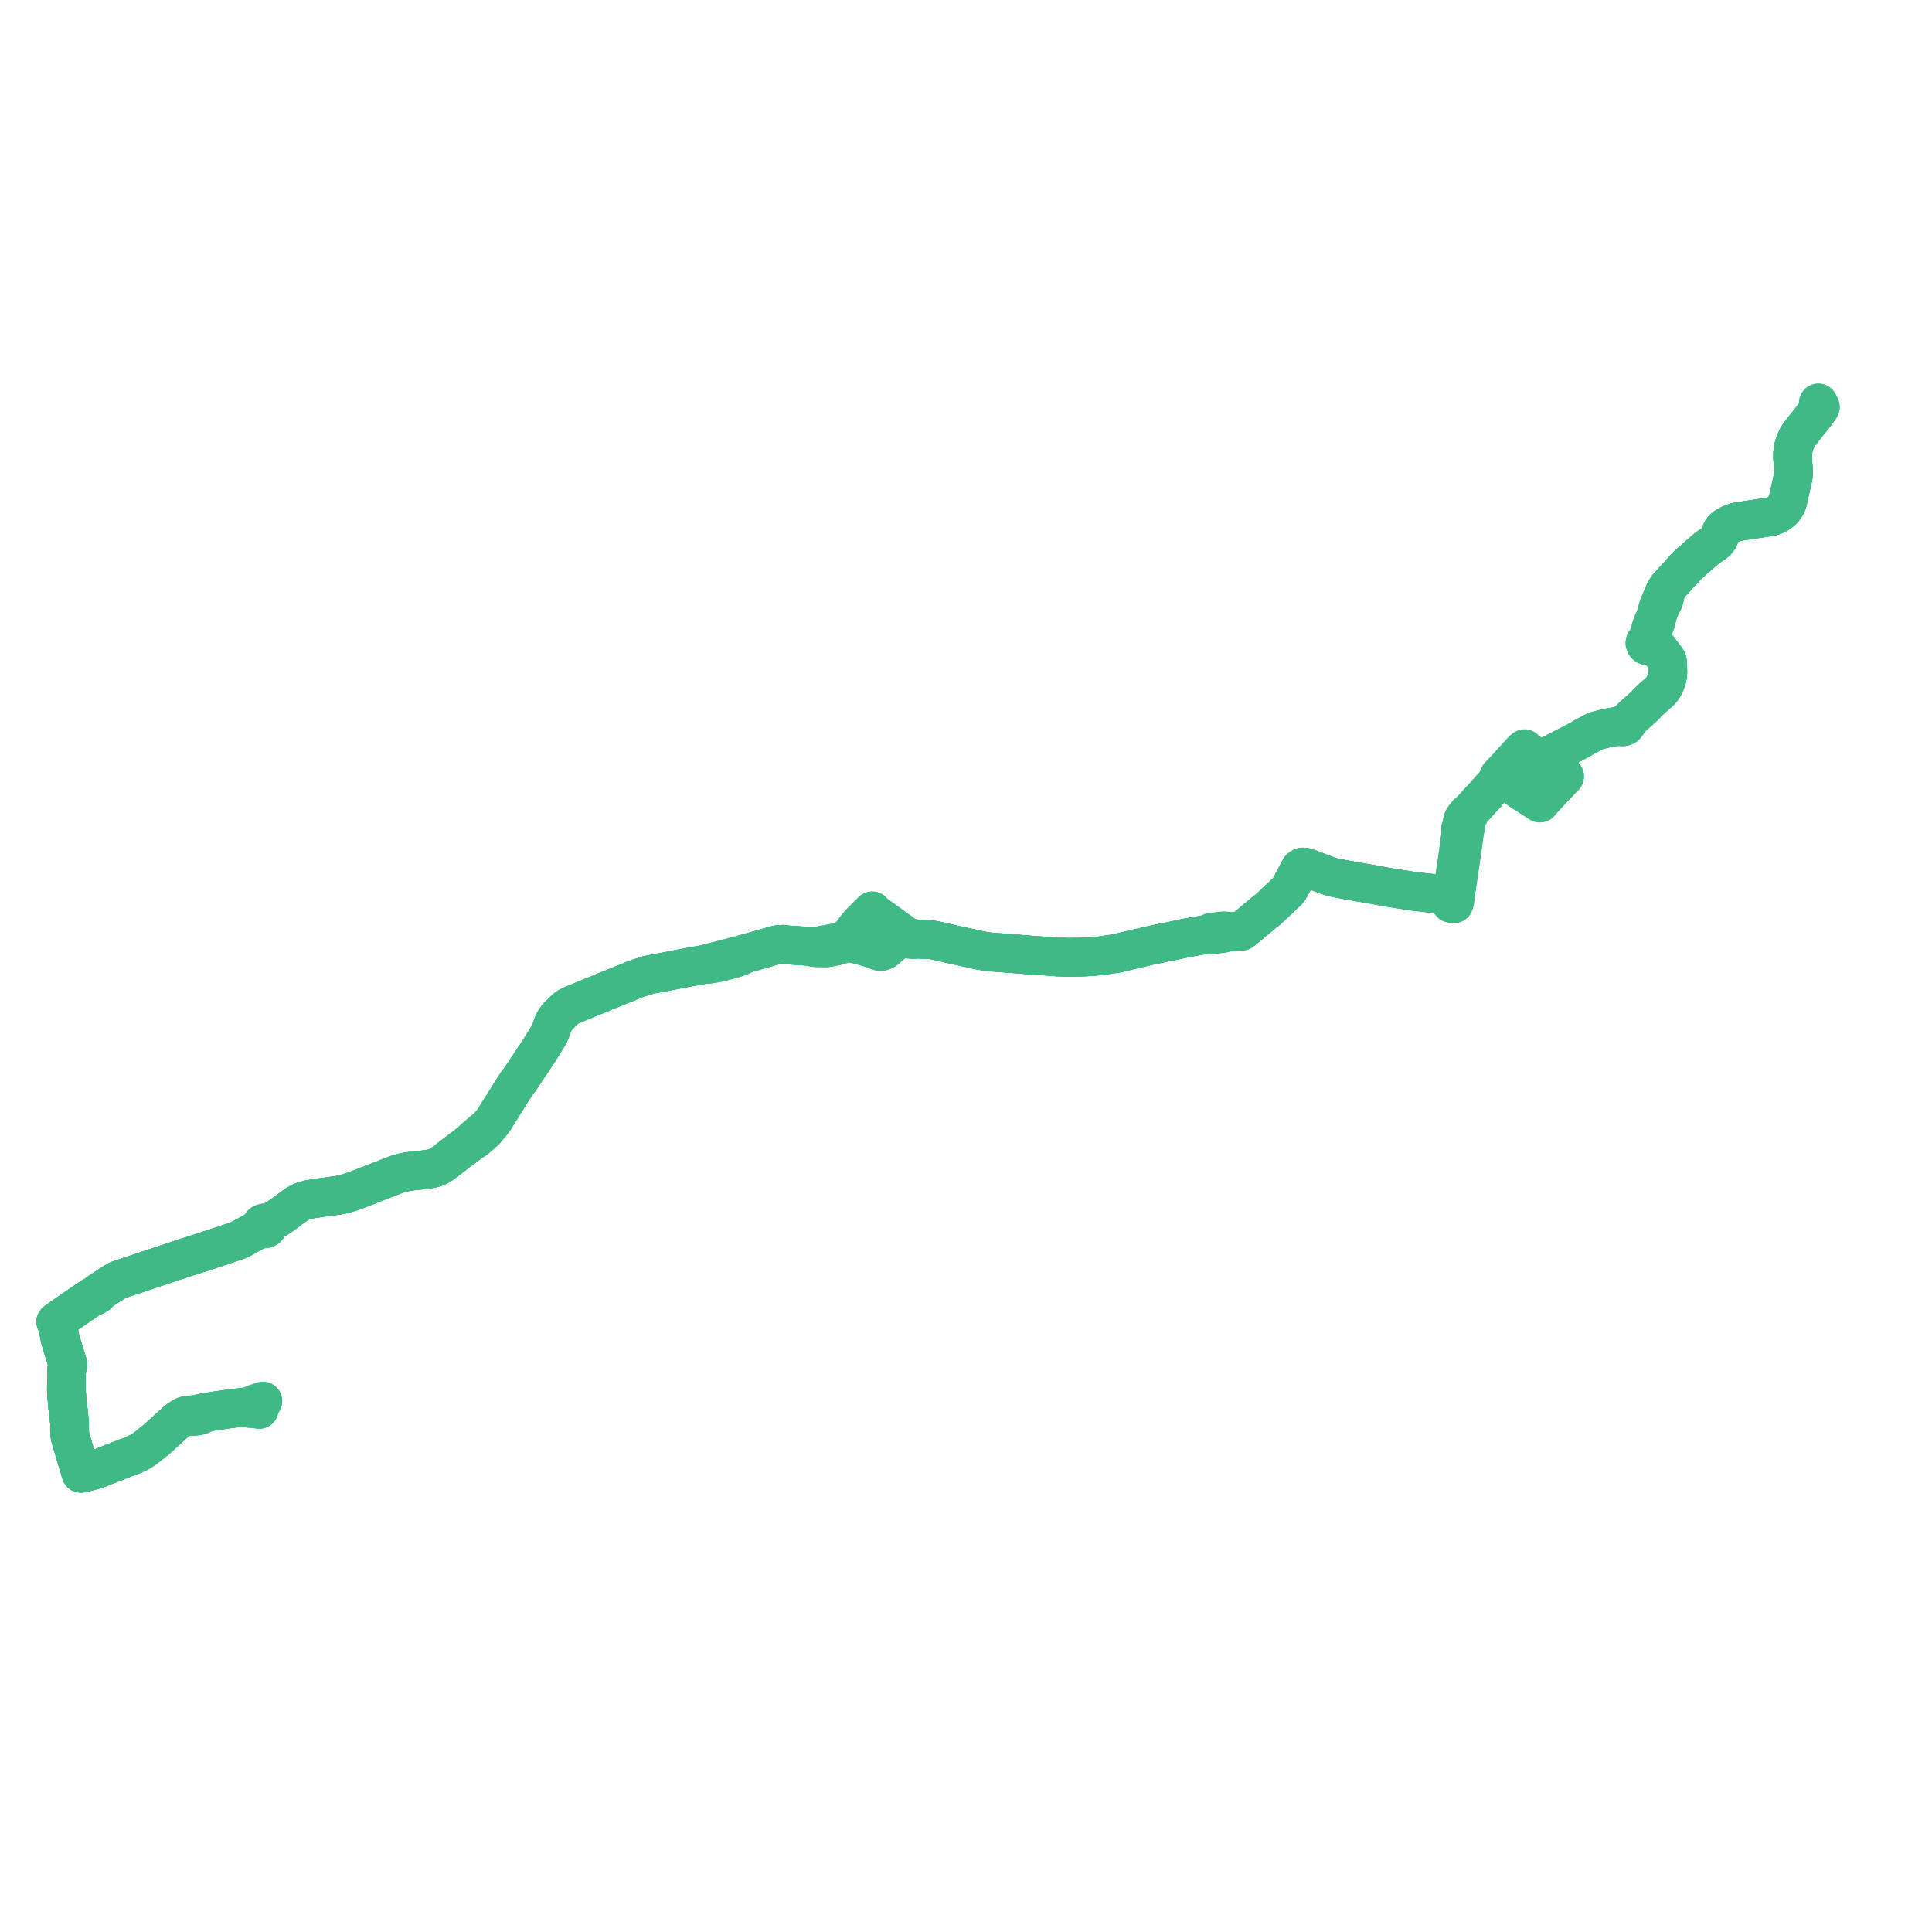     
<svg width="692.192" height="692.192" version="1.1"
     xmlns="http://www.w3.org/2000/svg">

  <title>Plan de ligne</title>
  <desc>Du 2023-08-28 au 2023-11-12</desc>

<path d='M 651.474 144.353 L 651.45 145.264 L 651.636 146.183 L 651.711 146.555 L 651.123 147.368 L 650.875 147.709 L 646.27 153.564 L 644.782 155.455 L 644.351 156.039 L 643.722 157.19 L 643.131 158.518 L 642.801 159.531 L 642.551 160.434 L 642.387 161.333 L 642.281 162.125 L 642.249 162.87 L 642.259 163.851 L 642.273 164.255 L 642.293 164.834 L 642.35 165.749 L 642.4 166.399 L 642.474 167.165 L 642.588 168.356 L 642.602 169.22 L 642.605 169.395 L 642.555 170.176 L 642.431 170.873 L 642.23 171.805 L 641.903 173.318 L 641.192 176.419 L 640.676 178.821 L 640.443 179.729 L 640.298 180.199 L 640.054 180.789 L 639.718 181.406 L 639.415 181.839 L 638.94 182.431 L 638.483 182.911 L 637.924 183.415 L 637.195 183.926 L 636.343 184.411 L 635.665 184.703 L 634.879 184.974 L 634.152 185.128 L 632.047 185.477 L 631.588 185.55 L 631.17 185.616 L 628.606 186.002 L 627.272 186.202 L 625.032 186.538 L 624.325 186.645 L 623.851 186.714 L 622.858 186.878 L 622.176 187.024 L 621.494 187.21 L 620.963 187.397 L 620.274 187.674 L 619.512 188.06 L 619.448 188.093 L 618.778 188.463 L 618.116 188.88 L 617.497 189.366 L 617.234 189.681 L 617.001 189.995 L 616.768 190.387 L 616.552 190.866 L 616.254 191.752 L 616.016 192.443 L 615.775 192.897 L 615.377 193.476 L 615.024 193.879 L 614.695 194.199 L 613.85 194.831 L 612.828 195.519 L 612.34 195.861 L 611.934 196.166 L 610.884 196.998 L 609.923 197.801 L 604.832 202.314 L 604.388 202.707 L 598.168 209.573 L 597.362 210.468 L 597.182 210.765 L 596.463 211.846 L 594.246 217.084 L 593.968 218.085 L 593.763 218.712 L 593.146 220.874 L 592.753 221.879 L 592.196 223.07 L 591.76 224.285 L 591.506 224.971 L 591.27 225.934 L 590.954 227.131 L 590.755 227.885 L 590.128 229.169 L 590.001 229.428 L 589.659 229.658 L 589.43 229.967 L 589.335 230.419 L 589.566 230.996 L 590.135 231.379 L 590.825 231.445 L 591.947 231.803 L 592.675 232.108 L 594.546 233.024 L 595.486 234.179 L 596.196 235.073 L 597.073 236.274 L 597.342 236.924 L 597.454 237.443 L 597.498 238.072 L 597.552 241.184 L 597.273 242.961 L 596.995 243.826 L 596.713 244.583 L 596.376 245.317 L 595.933 246.151 L 595.524 246.8 L 594.974 247.444 L 594.698 247.739 L 594.255 248.125 L 593.387 248.882 L 593.161 249.082 L 592.598 249.563 L 591.42 250.656 L 590.797 251.235 L 590.201 251.822 L 589.546 252.519 L 588.628 253.453 L 587.656 254.324 L 585.014 256.659 L 583.981 257.736 L 583.831 257.877 L 583.43 258.283 L 582.817 258.625 L 582.646 258.803 L 582.163 259.305 L 582.037 259.566 L 581.614 259.85 L 581.262 259.97 L 579.981 260.146 L 579.362 260.288 L 577.586 260.496 L 577.084 260.602 L 574.596 261.131 L 571.897 261.845 L 571.035 262.242 L 569.86 262.867 L 567.601 264.07 L 566.751 264.587 L 563.709 266.263 L 562.76 266.756 L 562.234 266.988 L 557.544 269.424 L 557.018 269.694 L 555.935 270.245 L 554.532 270.951 L 552.618 271.915 L 551.862 272.338 L 550.791 271.615 L 548.614 270.146 L 547.859 269.636 L 547.739 269.555 L 547.334 269.283 L 546.192 268.213 L 545.584 268.692 L 545.485 268.8 L 541.787 272.853 L 541.04 273.672 L 537.587 277.456 L 537.102 277.943 L 537.591 278.784 L 537.127 279.279 L 533.418 283.34 L 532.906 283.9 L 532.647 284.274 L 529.915 287.242 L 527.483 289.922 L 526.864 290.603 L 525.772 291.413 L 525.676 291.537 L 525.459 291.821 L 525.3 291.992 L 525.133 292.2 L 524.83 292.589 L 524.618 292.845 L 524.528 292.979 L 524.345 293.251 L 524.158 293.608 L 523.991 294.094 L 523.866 294.688 L 523.788 295.76 L 523.645 297.064 L 523.281 297.005 L 523.645 297.064 L 523.367 298.923 L 523.344 299.077 L 522.944 301.974 L 522.134 307.96 L 522.12 308.06 L 522.074 308.444 L 521.964 309.21 L 521.848 309.927 L 521.778 310.302 L 521.754 310.432 L 521.392 312.851 L 521.339 313.207 L 521.188 314.215 L 520.996 315.482 L 520.468 318.955 L 520.453 319.121 L 520.437 319.24 L 520.393 319.567 L 520.259 320.525 L 520.068 321.744 L 520.051 321.851 L 520.021 322.026 L 519.911 322.678 L 519.902 322.773 L 519.883 322.958 L 519.874 323.218 L 519.861 323.605 L 519.709 323.434 L 519.429 323.052 L 519.227 322.775 L 517.498 320.862 L 517.317 320.705 L 516.838 320.517 L 516.537 320.418 L 516.009 320.339 L 514.895 320.224 L 513.806 320.111 L 511.206 319.872 L 510.433 319.778 L 506.021 319.275 L 503.028 318.781 L 497.209 317.875 L 496.928 317.831 L 495.602 317.587 L 494.348 317.342 L 494.06 317.286 L 493.008 317.075 L 491.365 316.791 L 490.679 316.673 L 489.061 316.4 L 488.398 316.289 L 486.64 315.984 L 481.072 314.998 L 479.417 314.692 L 478.14 314.419 L 477.234 314.194 L 476.048 313.83 L 475.282 313.545 L 472.999 312.694 L 471.555 312.155 L 468.737 311.084 L 468.282 310.908 L 467.868 310.783 L 467.393 310.664 L 466.86 310.627 L 466.515 310.711 L 466.096 310.947 L 465.843 311.119 L 465.543 311.602 L 465.097 312.489 L 464.602 313.477 L 463.315 315.871 L 463.052 316.338 L 462.06 318.19 L 461.644 318.863 L 461.34 319.237 L 460.805 319.736 L 460.509 319.995 L 459.938 320.54 L 454.302 325.859 L 453.894 326.184 L 453.469 326.492 L 452.835 326.972 L 451.387 328.183 L 450.679 328.776 L 450.311 329.084 L 449.948 329.388 L 449.155 330.049 L 447.606 331.353 L 445.836 332.791 L 445.461 333.104 L 444.867 333.6 L 440.84 333.778 L 440.438 333.798 L 439.715 333.821 L 439.024 333.565 L 438.351 333.52 L 437.166 333.653 L 433.964 334.012 L 433.114 334.594 L 432.477 334.701 L 432.255 334.752 L 431.508 334.9 L 430.267 335.115 L 428.208 335.472 L 425.523 335.938 L 419.936 337.133 L 415.286 338.067 L 413.715 338.42 L 412.681 338.613 L 412.588 338.631 L 411.334 338.919 L 410.098 339.21 L 407.819 339.745 L 405.5 340.29 L 399.913 341.602 L 394.189 342.454 L 389.016 342.846 L 387.605 342.894 L 386.147 342.944 L 383.187 342.978 L 380.902 342.924 L 378.899 342.866 L 377.604 342.766 L 374.328 342.514 L 373.022 342.46 L 372.591 342.422 L 370.958 342.338 L 368.235 342.088 L 357.64 341.275 L 354.42 341.028 L 353.049 340.835 L 351.807 340.607 L 350.405 340.358 L 348.537 339.902 L 348.382 339.87 L 348.181 339.827 L 346.377 339.469 L 344.922 339.139 L 344.702 339.094 L 341.285 338.353 L 340.954 338.268 L 336.193 337.19 L 335.638 337.074 L 334.709 336.879 L 334.002 336.76 L 333.126 336.646 L 332.314 336.577 L 330.916 336.539 L 328.358 336.463 L 327.642 336.277 L 326.77 336.122 L 325.858 335.881 L 325.297 335.686 L 324.608 335.379 L 324.489 335.325 L 324.061 334.994 L 323.279 334.423 L 317.503 330.232 L 316.119 329.25 L 315.629 328.903 L 313.529 327.414 L 313.436 327.348 L 312.821 326.916 L 312.669 326.767 L 312.583 326.582 L 312.517 326.345 L 311.739 327.105 L 311.415 327.431 L 311.177 327.669 L 310.554 328.294 L 308.379 330.477 L 308.244 330.62 L 307.292 331.733 L 306.78 332.335 L 306.667 332.482 L 306.327 332.929 L 304.691 335.212 L 304.596 335.345 L 304.28 335.693 L 303.969 335.954 L 303.564 336.11 L 302.969 336.348 L 302.076 336.836 L 301.621 337.085 L 300.622 337.456 L 299.965 337.634 L 299.739 337.678 L 299.111 337.8 L 298.102 337.997 L 297.286 338.156 L 296.167 338.374 L 295.601 338.484 L 295.23 338.492 L 294.95 338.536 L 294.317 338.686 L 293.965 338.757 L 293.447 338.839 L 292.993 338.899 L 292.487 338.937 L 292.12 338.946 L 291.262 338.995 L 290.177 339.085 L 288.347 338.959 L 286.552 338.835 L 284.159 338.67 L 282.719 338.569 L 282.107 338.54 L 281.765 338.498 L 281.271 338.431 L 280.543 338.299 L 278.281 338.513 L 278.129 338.557 L 277.272 338.8 L 274.36 339.624 L 267.061 341.69 L 265.041 342.194 L 264.338 342.38 L 262.539 342.861 L 261.083 343.256 L 260.474 343.421 L 259.945 343.557 L 258.662 343.883 L 255.221 344.751 L 252.78 345.435 L 251.941 345.591 L 250.12 345.93 L 246.496 346.583 L 244.863 346.888 L 241.528 347.535 L 239.572 347.915 L 239.09 348.016 L 237.236 348.366 L 236.796 348.449 L 235.154 348.758 L 234.506 348.884 L 233.322 349.096 L 232.362 349.294 L 230.392 349.905 L 229.981 350.039 L 227.663 350.794 L 227.039 351.024 L 226.431 351.314 L 225.965 351.527 L 224.866 351.966 L 222.789 352.79 L 221.894 353.151 L 220.786 353.613 L 216.49 355.328 L 214.605 356.14 L 213.664 356.533 L 212.544 356.932 L 211.87 357.22 L 204.622 360.243 L 204.079 360.496 L 203.627 360.762 L 203.122 361.091 L 202.725 361.409 L 202.388 361.693 L 201.96 362.072 L 201.723 362.299 L 201.504 362.507 L 199.927 364.128 L 199.509 364.597 L 199.176 365.066 L 198.794 365.637 L 198.527 366.136 L 198.277 366.641 L 198.093 367.122 L 197.524 368.664 L 197.357 369.097 L 197.162 369.566 L 197.021 369.88 L 196.888 370.174 L 196.398 371.169 L 196.328 371.282 L 194.913 373.563 L 194.555 374.168 L 193.561 375.767 L 193.285 376.215 L 189.612 381.735 L 189.346 382.136 L 189.067 382.552 L 188.74 383.042 L 187.66 384.66 L 187.286 385.22 L 186.505 386.41 L 186.244 386.787 L 186.076 386.991 L 185.829 387.274 L 185.604 387.524 L 185.443 387.76 L 185.006 388.42 L 183.715 390.385 L 183.256 391.113 L 182.948 391.6 L 182.579 392.202 L 179.672 396.874 L 179.444 397.259 L 178.865 398.129 L 177.065 401.072 L 176.27 402.119 L 175.572 402.954 L 174.132 404.534 L 173.941 405.032 L 170.093 408.373 L 169.658 408.497 L 169.256 408.786 L 168.595 409.261 L 168.347 409.451 L 167.706 409.941 L 165.981 411.237 L 164.707 412.194 L 162.813 413.616 L 159.459 416.246 L 157.853 417.379 L 157.418 417.627 L 156.988 417.852 L 156.526 418.065 L 155.905 418.321 L 155.208 418.525 L 154.658 418.656 L 154.104 418.763 L 153.193 418.92 L 152.394 419.04 L 151.363 419.16 L 147.94 419.527 L 146.911 419.65 L 145.909 419.794 L 145.179 419.926 L 144.487 420.078 L 143.405 420.352 L 141.819 420.882 L 140.299 421.442 L 139.31 421.843 L 138.154 422.306 L 137.184 422.693 L 136.139 423.09 L 134.016 423.901 L 132.729 424.436 L 128.328 426.104 L 127.876 426.282 L 125.838 427.025 L 124.35 427.492 L 122.948 427.882 L 121.909 428.09 L 121.001 428.272 L 120.21 428.371 L 118.284 428.612 L 116.297 428.892 L 115.11 429.06 L 113.925 429.226 L 110.706 429.738 L 108.758 430.277 L 107.453 430.82 L 106.431 431.4 L 106.113 431.633 L 103.351 433.629 L 102.251 434.469 L 101.294 435.192 L 97.865 437.437 L 96.082 438.14 L 95.417 438.377 L 94.808 438.134 L 94.362 438.216 L 93.854 438.443 L 93.555 438.836 L 93.457 439.173 L 93.521 439.599 L 93.12 439.88 L 91.771 440.889 L 91.11 441.245 L 90.486 441.583 L 89.628 442.046 L 88.584 442.611 L 87.659 443.129 L 86.025 444.045 L 84.785 444.566 L 77.059 447.145 L 75.736 447.587 L 75.004 447.822 L 72.847 448.515 L 65.305 450.938 L 63.605 451.507 L 62.07 452.004 L 61.372 452.239 L 56.947 453.719 L 55.553 454.185 L 54.57 454.513 L 53.741 454.789 L 51.262 455.614 L 42.713 458.46 L 42.042 458.762 L 40.803 459.481 L 39.763 460.155 L 38.614 460.9 L 37.787 461.436 L 35.557 462.882 L 35.176 463.513 L 34.678 463.933 L 34.04 464.295 L 33.174 464.494 L 30.104 466.544 L 29.211 467.161 L 28.176 467.852 L 26.514 469.009 L 22.442 471.842 L 21.616 472.405 L 20.812 472.99 L 20 473.58 L 20.367 474.29 L 20.716 475.428 L 21.519 479.546 L 21.615 479.967 L 22.886 484.175 L 23.179 485.147 L 23.443 485.983 L 23.844 487.18 L 23.982 487.594 L 24.213 488.554 L 24.243 488.926 L 24.209 489.622 L 23.887 490.826 L 23.819 491.753 L 23.803 496.228 L 23.779 498.32 L 23.93 500.33 L 24.033 501.715 L 24.109 502.792 L 24.232 503.813 L 24.344 504.757 L 24.428 505.31 L 24.519 505.914 L 24.581 506.403 L 24.916 509.882 L 24.906 512.908 L 25.133 514.827 L 25.209 515.08 L 27.162 521.643 L 28.706 526.833 L 29.005 527.839 L 30.29 527.54 L 32.42 527.045 L 35.245 526.18 L 38.323 524.949 L 39.357 524.544 L 40.99 523.906 L 44.581 522.502 L 45.651 522.083 L 46.621 521.73 L 47.525 521.401 L 48.216 521.095 L 50.26 520.091 L 52 518.953 L 56.102 515.681 L 56.489 515.331 L 59.859 512.275 L 62.109 510.234 L 62.831 509.579 L 62.958 509.465 L 63.583 508.898 L 64.504 508.293 L 65.671 507.529 L 67.021 507.475 L 69.519 507.455 L 70.966 507.297 L 71.851 507.035 L 72.435 506.766 L 73.675 506.039 L 74.986 505.814 L 75.804 505.694 L 79.125 505.211 L 82.594 504.706 L 85.374 504.396 L 86.052 504.331 L 87.081 504.417 L 87.881 504.307 L 89.705 504.637 L 90.004 504.62 L 90.079 504.395 L 90.203 504.033 L 90.289 503.801 L 90.358 503.616 L 90.545 503.302 L 91.048 503.051 L 92.633 502.514 L 94.18 501.989' fill='transparent' stroke='#3fba85' stroke-linecap='round' stroke-linejoin='round' stroke-width='13.844'/><path d='M 92.859 504.988 L 90.079 504.395 L 89.248 504.213 L 89.14 504.199 L 88.715 504.139 L 88.346 504.1 L 87.938 504.099 L 87.308 504.139 L 86.766 504.204 L 86.052 504.331 L 85.374 504.396 L 82.594 504.706 L 79.125 505.211 L 75.804 505.694 L 74.986 505.814 L 73.675 506.039 L 73.042 506.147 L 72.166 506.313 L 71.731 506.401 L 70.057 506.738 L 66.499 507.171 L 65.671 507.529 L 64.504 508.293 L 63.583 508.898 L 62.958 509.465 L 62.831 509.579 L 62.403 509.968 L 62.109 510.234 L 56.489 515.331 L 56.102 515.681 L 52 518.953 L 50.26 520.091 L 48.216 521.095 L 47.525 521.401 L 46.621 521.73 L 45.651 522.083 L 44.581 522.502 L 39.357 524.544 L 38.323 524.949 L 35.245 526.18 L 32.42 527.045 L 30.29 527.54 L 29.005 527.839 L 28.706 526.833 L 28.385 525.755 L 27.162 521.643 L 25.209 515.08 L 25.133 514.827 L 24.906 512.908 L 24.916 509.882 L 24.581 506.403 L 24.519 505.914 L 24.428 505.31 L 24.344 504.757 L 24.232 503.813 L 24.109 502.792 L 24.033 501.715 L 23.93 500.33 L 23.779 498.32 L 23.803 496.228 L 23.819 491.753 L 23.887 490.826 L 24.209 489.622 L 24.243 488.926 L 24.213 488.554 L 23.982 487.594 L 23.844 487.18 L 23.443 485.983 L 23.179 485.147 L 22.886 484.175 L 21.615 479.967 L 21.519 479.546 L 20.716 475.428 L 20.367 474.29 L 20 473.58 L 20.812 472.99 L 21.616 472.405 L 22.442 471.842 L 24.067 470.711 L 28.176 467.852 L 29.211 467.161 L 30.104 466.544 L 33.174 464.494 L 34.04 464.295 L 34.678 463.933 L 35.176 463.513 L 35.557 462.882 L 37.787 461.436 L 38.614 460.9 L 39.763 460.155 L 40.803 459.481 L 42.042 458.762 L 42.713 458.46 L 51.262 455.614 L 53.741 454.789 L 54.57 454.513 L 56.947 453.719 L 61.372 452.239 L 62.07 452.004 L 63.605 451.507 L 65.305 450.938 L 72.847 448.515 L 75.004 447.822 L 75.736 447.587 L 77.059 447.145 L 84.785 444.566 L 86.025 444.045 L 87.659 443.129 L 88.584 442.611 L 89.628 442.046 L 90.486 441.583 L 91.11 441.245 L 91.771 440.889 L 93.591 440.393 L 94.089 440.176 L 94.558 440.307 L 95.125 440.256 L 95.687 439.927 L 95.902 439.604 L 95.965 439.146 L 96.441 438.595 L 97.865 437.437 L 101.294 435.192 L 102.251 434.469 L 103.351 433.629 L 106.113 431.633 L 106.431 431.4 L 107.453 430.82 L 108.758 430.277 L 110.706 429.738 L 113.925 429.226 L 115.11 429.06 L 118.284 428.612 L 120.21 428.371 L 121.001 428.272 L 121.909 428.09 L 122.948 427.882 L 124.35 427.492 L 125.838 427.025 L 127.876 426.282 L 128.328 426.104 L 132.729 424.436 L 134.016 423.901 L 136.139 423.09 L 137.184 422.693 L 138.154 422.306 L 139.31 421.843 L 140.299 421.442 L 141.819 420.882 L 143.405 420.352 L 144.487 420.078 L 145.179 419.926 L 145.909 419.794 L 146.911 419.65 L 147.94 419.527 L 151.363 419.16 L 152.394 419.04 L 153.193 418.92 L 154.104 418.763 L 154.658 418.656 L 155.208 418.525 L 155.905 418.321 L 156.526 418.065 L 156.988 417.852 L 157.418 417.627 L 157.853 417.379 L 159.459 416.246 L 162.813 413.616 L 165.981 411.237 L 167.706 409.941 L 168.347 409.451 L 168.595 409.261 L 169.256 408.786 L 169.658 408.497 L 169.642 408.142 L 173.566 404.788 L 174.132 404.534 L 175.239 403.318 L 175.572 402.954 L 176.27 402.119 L 177.065 401.072 L 178.865 398.129 L 179.444 397.259 L 179.672 396.874 L 182.579 392.202 L 182.948 391.6 L 183.256 391.113 L 183.715 390.385 L 185.006 388.42 L 185.443 387.76 L 185.604 387.524 L 185.829 387.274 L 186.076 386.991 L 186.244 386.787 L 186.505 386.41 L 187.286 385.22 L 187.66 384.66 L 188.74 383.042 L 189.067 382.552 L 189.346 382.136 L 189.612 381.735 L 193.285 376.215 L 193.561 375.767 L 194.555 374.168 L 194.913 373.563 L 195.266 372.994 L 196.328 371.282 L 196.398 371.169 L 196.888 370.174 L 197.021 369.88 L 197.162 369.566 L 197.357 369.097 L 197.524 368.664 L 198.093 367.122 L 198.277 366.641 L 198.527 366.136 L 198.794 365.637 L 199.176 365.066 L 199.509 364.597 L 199.927 364.128 L 201.504 362.507 L 201.723 362.299 L 201.96 362.072 L 202.388 361.693 L 202.725 361.409 L 203.122 361.091 L 203.627 360.762 L 204.079 360.496 L 204.622 360.243 L 209.101 358.375 L 211.87 357.22 L 212.544 356.932 L 213.664 356.533 L 214.605 356.14 L 216.49 355.328 L 220.786 353.613 L 221.894 353.151 L 222.789 352.79 L 224.866 351.966 L 225.965 351.527 L 226.431 351.314 L 227.039 351.024 L 227.663 350.794 L 229.981 350.039 L 230.392 349.905 L 232.362 349.294 L 233.322 349.096 L 234.506 348.884 L 235.154 348.758 L 236.796 348.449 L 237.236 348.366 L 239.09 348.016 L 239.572 347.915 L 241.528 347.535 L 243.115 347.227 L 244.863 346.888 L 246.496 346.583 L 250.12 345.93 L 251.941 345.591 L 252.78 345.435 L 254 345.48 L 254.921 345.31 L 256.755 345.014 L 257.556 344.858 L 259.432 344.388 L 260.167 344.18 L 260.655 344.046 L 261.258 343.864 L 262.656 343.502 L 263.888 343.136 L 265.084 342.71 L 266.071 342.247 L 267.061 341.69 L 274.36 339.624 L 275.795 339.218 L 278.129 338.557 L 278.281 338.513 L 280.543 338.299 L 281.271 338.431 L 281.765 338.498 L 282.107 338.54 L 282.719 338.569 L 284.159 338.67 L 286.552 338.835 L 290.177 339.085 L 290.606 339.189 L 291.081 339.356 L 291.498 339.474 L 291.874 339.521 L 292.248 339.54 L 292.387 339.547 L 294.16 339.582 L 294.855 339.589 L 295.373 339.628 L 295.745 339.644 L 296.283 339.607 L 296.716 339.514 L 296.924 339.475 L 298.029 339.265 L 298.834 339.113 L 299.43 339 L 299.827 338.899 L 300.296 338.78 L 300.441 338.731 L 302.571 338.008 L 303.255 337.829 L 303.763 337.759 L 304.125 337.71 L 304.875 337.848 L 306.268 338.197 L 307.058 338.355 L 307.28 338.404 L 307.872 338.576 L 311.545 339.588 L 314.271 340.591 L 315.256 340.913 L 315.839 340.884 L 316.249 340.744 L 316.476 340.659 L 316.682 340.548 L 317.02 340.415 L 317.381 340.154 L 318.195 339.413 L 318.678 338.988 L 319.236 338.518 L 319.613 338.199 L 321.06 336.978 L 321.56 336.857 L 322.216 336.496 L 322.942 336.2 L 322.999 336.178 L 323.069 336.162 L 323.139 336.147 L 323.479 336.072 L 323.769 336.041 L 324.068 336.017 L 324.32 336.029 L 324.896 336.238 L 325.563 336.423 L 326.134 336.538 L 326.694 336.602 L 327.221 336.623 L 327.734 336.599 L 328.068 336.53 L 328.358 336.463 L 330.916 336.539 L 332.314 336.577 L 333.126 336.646 L 334.002 336.76 L 334.709 336.879 L 336.193 337.19 L 340.954 338.268 L 341.285 338.353 L 344.702 339.094 L 344.922 339.139 L 346.377 339.469 L 348.181 339.827 L 348.382 339.87 L 348.537 339.902 L 350.405 340.358 L 351.807 340.607 L 353.049 340.835 L 354.42 341.028 L 359.359 341.407 L 368.235 342.088 L 370.958 342.338 L 372.591 342.422 L 373.022 342.46 L 374.328 342.514 L 377.604 342.766 L 378.899 342.866 L 380.902 342.924 L 383.187 342.978 L 386.147 342.944 L 389.016 342.846 L 394.189 342.454 L 397.674 341.935 L 399.913 341.602 L 405.5 340.29 L 407.819 339.745 L 411.334 338.919 L 412.588 338.631 L 412.681 338.613 L 413.715 338.42 L 415.286 338.067 L 419.936 337.133 L 425.523 335.938 L 428.208 335.472 L 430.267 335.115 L 431.508 334.9 L 432.255 334.752 L 432.477 334.701 L 433.114 334.594 L 433.914 334.883 L 434.124 334.869 L 436.273 334.641 L 436.816 334.571 L 438.518 334.353 L 438.85 334.254 L 439.715 333.821 L 440.438 333.798 L 440.84 333.778 L 444.867 333.6 L 445.461 333.104 L 445.836 332.791 L 447.606 331.353 L 449.155 330.049 L 449.948 329.388 L 450.311 329.084 L 451.387 328.183 L 452.835 326.972 L 453.469 326.492 L 453.894 326.184 L 454.302 325.859 L 459.938 320.54 L 460.509 319.995 L 460.805 319.736 L 461.34 319.237 L 461.644 318.863 L 462.06 318.19 L 463.052 316.338 L 463.315 315.871 L 463.991 314.614 L 464.602 313.477 L 465.543 311.602 L 465.843 311.119 L 466.096 310.947 L 466.515 310.711 L 466.86 310.627 L 467.393 310.664 L 467.868 310.783 L 468.282 310.908 L 468.737 311.084 L 471.555 312.155 L 472.999 312.694 L 474.602 313.291 L 475.282 313.545 L 476.048 313.83 L 477.234 314.194 L 478.14 314.419 L 479.417 314.692 L 481.072 314.998 L 486.64 315.984 L 488.398 316.289 L 490.679 316.673 L 491.365 316.791 L 493.008 317.075 L 494.06 317.286 L 494.348 317.342 L 495.602 317.587 L 496.928 317.831 L 497.209 317.875 L 503.028 318.781 L 506.021 319.275 L 510.433 319.778 L 511.206 319.872 L 513.806 320.111 L 514.895 320.224 L 516.009 320.339 L 516.537 320.418 L 516.838 320.517 L 517.317 320.705 L 517.498 320.862 L 519.227 322.775 L 519.429 323.052 L 519.709 323.434 L 519.861 323.605 L 520.924 323.795 L 521.101 323.278 L 521.206 322.819 L 521.301 322.142 L 521.32 322.002 L 521.519 320.05 L 521.629 319.378 L 521.645 319.279 L 522.228 315.493 L 522.397 314.337 L 522.833 311.307 L 522.939 310.57 L 522.95 310.499 L 522.961 310.428 L 523.037 309.947 L 523.127 309.345 L 523.281 308.191 L 523.296 308.087 L 523.607 305.976 L 524.101 302.613 L 524.175 302.101 L 524.579 299.01 L 524.925 297.108 L 525.05 296.441 L 525.365 294.135 L 525.444 293.607 L 525.619 293.197 L 525.768 292.897 L 525.959 292.534 L 526.082 292.287 L 526.341 291.749 L 526.403 291.62 L 526.864 290.603 L 527.483 289.922 L 528.489 288.813 L 529.915 287.242 L 532.647 284.274 L 532.906 283.9 L 537.127 279.279 L 537.591 278.784 L 538.666 278.969 L 539.137 278.456 L 542.534 274.758 L 542.822 274.445 L 543.601 273.598 L 546.955 269.96 L 547.1 269.735 L 547.334 269.283 L 547.739 269.555 L 547.859 269.636 L 550.791 271.615 L 551.862 272.338 L 552.618 271.915 L 553.853 271.293 L 555.935 270.245 L 557.018 269.694 L 557.544 269.424 L 562.234 266.988 L 562.76 266.756 L 563.709 266.263 L 566.751 264.587 L 567.601 264.07 L 569.86 262.867 L 570.488 262.533 L 571.035 262.242 L 571.897 261.845 L 574.596 261.131 L 577.586 260.496 L 579.362 260.288 L 581.334 260.425 L 581.988 260.271 L 582.185 260.187 L 582.377 260.03 L 583.128 259.055 L 583.281 258.857 L 583.43 258.283 L 583.831 257.877 L 583.981 257.736 L 585.014 256.659 L 586.189 255.621 L 587.656 254.324 L 588.628 253.453 L 589.546 252.519 L 590.201 251.822 L 590.797 251.235 L 592.598 249.563 L 593.161 249.082 L 593.387 248.882 L 594.255 248.125 L 594.698 247.739 L 594.974 247.444 L 595.524 246.8 L 595.933 246.151 L 596.376 245.317 L 596.713 244.583 L 596.995 243.826 L 597.141 243.371 L 597.273 242.961 L 597.552 241.184 L 597.498 238.072 L 597.454 237.443 L 597.342 236.924 L 597.073 236.274 L 596.196 235.073 L 595.486 234.179 L 594.546 233.024 L 594.352 232.584 L 593.083 231.506 L 592.161 230.543 L 591.903 230.274 L 591.779 229.903 L 591.546 229.624 L 591.575 228.946 L 591.41 228.159 L 591.476 227.773 L 592.088 226.057 L 592.379 225.275 L 592.471 225.054 L 592.734 224.256 L 593.177 223.021 L 593.394 222.082 L 593.708 221.008 L 594.326 218.819 L 594.619 218.205 L 594.971 217.271 L 595.701 215.909 L 596.021 215.31 L 596.154 214.957 L 597.182 210.765 L 597.362 210.468 L 598.168 209.573 L 601.051 206.39 L 604.388 202.707 L 609.923 197.801 L 610.884 196.998 L 611.934 196.166 L 612.34 195.861 L 612.828 195.519 L 613.85 194.831 L 614.695 194.199 L 615.024 193.879 L 615.377 193.476 L 615.775 192.897 L 616.016 192.443 L 616.254 191.752 L 616.552 190.866 L 616.768 190.387 L 617.001 189.995 L 617.234 189.681 L 617.497 189.366 L 618.116 188.88 L 618.778 188.463 L 619.448 188.093 L 620.274 187.674 L 620.963 187.397 L 621.494 187.21 L 622.176 187.024 L 622.858 186.878 L 623.851 186.714 L 624.325 186.645 L 625.032 186.538 L 627.272 186.202 L 628.606 186.002 L 631.17 185.616 L 631.588 185.55 L 632.047 185.477 L 634.152 185.128 L 634.879 184.974 L 635.665 184.703 L 636.343 184.411 L 637.195 183.926 L 637.924 183.415 L 638.483 182.911 L 638.94 182.431 L 639.415 181.839 L 639.718 181.406 L 640.054 180.789 L 640.298 180.199 L 640.443 179.729 L 640.676 178.821 L 640.887 177.838 L 641.192 176.419 L 641.903 173.318 L 642.431 170.873 L 642.555 170.176 L 642.605 169.395 L 642.602 169.22 L 642.588 168.356 L 642.474 167.165 L 642.4 166.399 L 642.35 165.749 L 642.293 164.834 L 642.273 164.255 L 642.259 163.851 L 642.249 162.87 L 642.281 162.125 L 642.387 161.333 L 642.551 160.434 L 642.801 159.531 L 643.131 158.518 L 643.722 157.19 L 644.351 156.039 L 644.782 155.455 L 646.27 153.564 L 650.657 147.987 L 650.875 147.709 L 651.711 146.555 L 652.024 146.128 L 652.192 145.837' fill='transparent' stroke='#3fba85' stroke-linecap='round' stroke-linejoin='round' stroke-width='13.844'/><path d='M 651.474 144.353 L 651.45 145.264 L 651.636 146.183 L 651.711 146.555 L 651.123 147.368 L 650.875 147.709 L 646.27 153.564 L 644.782 155.455 L 644.351 156.039 L 643.722 157.19 L 643.131 158.518 L 642.801 159.531 L 642.551 160.434 L 642.387 161.333 L 642.281 162.125 L 642.249 162.87 L 642.259 163.851 L 642.273 164.255 L 642.293 164.834 L 642.35 165.749 L 642.4 166.399 L 642.474 167.165 L 642.588 168.356 L 642.602 169.22 L 642.605 169.395 L 642.555 170.176 L 642.431 170.873 L 642.23 171.805 L 641.903 173.318 L 641.192 176.419 L 640.676 178.821 L 640.443 179.729 L 640.298 180.199 L 640.054 180.789 L 639.718 181.406 L 639.415 181.839 L 638.94 182.431 L 638.483 182.911 L 637.924 183.415 L 637.195 183.926 L 636.343 184.411 L 635.665 184.703 L 634.879 184.974 L 634.152 185.128 L 632.047 185.477 L 631.588 185.55 L 631.17 185.616 L 628.606 186.002 L 627.272 186.202 L 625.032 186.538 L 624.325 186.645 L 623.851 186.714 L 622.858 186.878 L 622.176 187.024 L 621.494 187.21 L 620.963 187.397 L 620.274 187.674 L 619.512 188.06 L 619.448 188.093 L 618.778 188.463 L 618.116 188.88 L 617.497 189.366 L 617.234 189.681 L 617.001 189.995 L 616.768 190.387 L 616.552 190.866 L 616.254 191.752 L 616.016 192.443 L 615.775 192.897 L 615.377 193.476 L 615.024 193.879 L 614.695 194.199 L 613.85 194.831 L 612.828 195.519 L 612.34 195.861 L 611.934 196.166 L 610.884 196.998 L 609.923 197.801 L 604.832 202.314 L 604.388 202.707 L 598.168 209.573 L 597.362 210.468 L 597.182 210.765 L 596.463 211.846 L 594.246 217.084 L 593.968 218.085 L 593.763 218.712 L 593.146 220.874 L 592.753 221.879 L 592.196 223.07 L 591.76 224.285 L 591.506 224.971 L 591.27 225.934 L 590.954 227.131 L 590.755 227.885 L 590.128 229.169 L 590.001 229.428 L 589.659 229.658 L 589.43 229.967 L 589.335 230.419 L 589.566 230.996 L 590.135 231.379 L 590.825 231.445 L 591.947 231.803 L 592.675 232.108 L 594.546 233.024 L 595.486 234.179 L 596.196 235.073 L 597.073 236.274 L 597.342 236.924 L 597.454 237.443 L 597.498 238.072 L 597.552 241.184 L 597.273 242.961 L 596.995 243.826 L 596.713 244.583 L 596.376 245.317 L 595.933 246.151 L 595.524 246.8 L 594.974 247.444 L 594.698 247.739 L 594.255 248.125 L 593.387 248.882 L 593.161 249.082 L 592.598 249.563 L 591.42 250.656 L 590.797 251.235 L 590.201 251.822 L 589.546 252.519 L 588.628 253.453 L 587.656 254.324 L 585.014 256.659 L 583.981 257.736 L 583.831 257.877 L 583.43 258.283 L 582.817 258.625 L 582.646 258.803 L 582.163 259.305 L 582.037 259.566 L 581.614 259.85 L 581.262 259.97 L 579.981 260.146 L 579.362 260.288 L 577.586 260.496 L 577.084 260.602 L 574.596 261.131 L 571.897 261.845 L 571.035 262.242 L 569.86 262.867 L 567.601 264.07 L 566.751 264.587 L 563.709 266.263 L 562.76 266.756 L 562.234 266.988 L 557.544 269.424 L 557.018 269.694 L 555.935 270.245 L 554.532 270.951 L 552.618 271.915 L 551.862 272.338 L 553.26 273.278 L 559.789 277.672 L 560.566 278.196 L 560.251 278.523 L 560.013 278.77 L 559.845 278.942 L 558.523 280.333 L 556.773 282.169 L 556.588 282.362 L 555.723 283.295 L 555.023 284.05 L 553.597 285.587 L 552.137 287.162 L 552.016 287.317 L 551.704 287.716 L 546.756 284.534 L 543.138 282.128 L 539.118 279.264 L 538.956 279.149 L 538.666 278.969 L 537.102 277.943 L 537.591 278.784 L 537.127 279.279 L 533.418 283.34 L 532.906 283.9 L 532.647 284.274 L 529.915 287.242 L 527.483 289.922 L 526.864 290.603 L 525.772 291.413 L 525.676 291.537 L 525.459 291.821 L 525.3 291.992 L 525.133 292.2 L 524.83 292.589 L 524.618 292.845 L 524.528 292.979 L 524.345 293.251 L 524.158 293.608 L 523.991 294.094 L 523.866 294.688 L 523.788 295.76 L 523.645 297.064 L 523.281 297.005 L 523.645 297.064 L 523.367 298.923 L 523.344 299.077 L 522.944 301.974 L 522.134 307.96 L 522.12 308.06 L 522.074 308.444 L 521.964 309.21 L 521.848 309.927 L 521.778 310.302 L 521.754 310.432 L 521.392 312.851 L 521.339 313.207 L 521.188 314.215 L 520.996 315.482 L 520.468 318.955 L 520.453 319.121 L 520.437 319.24 L 520.393 319.567 L 520.259 320.525 L 520.068 321.744 L 520.051 321.851 L 520.021 322.026 L 519.911 322.678 L 519.902 322.773 L 519.883 322.958 L 519.874 323.218 L 519.861 323.605 L 519.709 323.434 L 519.429 323.052 L 519.227 322.775 L 517.498 320.862 L 517.317 320.705 L 516.838 320.517 L 516.537 320.418 L 516.009 320.339 L 514.895 320.224 L 513.806 320.111 L 511.206 319.872 L 510.433 319.778 L 506.021 319.275 L 503.028 318.781 L 497.209 317.875 L 496.928 317.831 L 495.602 317.587 L 494.348 317.342 L 494.06 317.286 L 493.008 317.075 L 491.365 316.791 L 490.679 316.673 L 489.061 316.4 L 488.398 316.289 L 486.64 315.984 L 481.072 314.998 L 479.417 314.692 L 478.14 314.419 L 477.234 314.194 L 476.048 313.83 L 475.282 313.545 L 472.999 312.694 L 471.555 312.155 L 468.737 311.084 L 468.282 310.908 L 467.868 310.783 L 467.393 310.664 L 466.86 310.627 L 466.515 310.711 L 466.096 310.947 L 465.843 311.119 L 465.543 311.602 L 465.097 312.489 L 464.602 313.477 L 463.315 315.871 L 463.052 316.338 L 462.06 318.19 L 461.644 318.863 L 461.34 319.237 L 460.805 319.736 L 460.509 319.995 L 459.938 320.54 L 454.302 325.859 L 453.894 326.184 L 453.469 326.492 L 452.835 326.972 L 451.387 328.183 L 450.679 328.776 L 450.311 329.084 L 449.948 329.388 L 449.155 330.049 L 447.606 331.353 L 445.836 332.791 L 445.461 333.104 L 444.867 333.6 L 440.84 333.778 L 440.438 333.798 L 439.715 333.821 L 439.024 333.565 L 438.351 333.52 L 437.166 333.653 L 433.964 334.012 L 433.114 334.594 L 432.477 334.701 L 432.255 334.752 L 431.508 334.9 L 430.267 335.115 L 428.208 335.472 L 425.523 335.938 L 419.936 337.133 L 415.286 338.067 L 413.715 338.42 L 412.681 338.613 L 412.588 338.631 L 411.334 338.919 L 410.098 339.21 L 407.819 339.745 L 405.5 340.29 L 399.913 341.602 L 394.189 342.454 L 389.016 342.846 L 387.605 342.894 L 386.147 342.944 L 383.187 342.978 L 380.902 342.924 L 378.899 342.866 L 377.604 342.766 L 374.328 342.514 L 373.022 342.46 L 372.591 342.422 L 370.958 342.338 L 368.235 342.088 L 357.64 341.275 L 354.42 341.028 L 353.049 340.835 L 351.807 340.607 L 350.405 340.358 L 348.537 339.902 L 348.382 339.87 L 348.181 339.827 L 346.377 339.469 L 344.922 339.139 L 344.702 339.094 L 341.285 338.353 L 340.954 338.268 L 336.193 337.19 L 335.638 337.074 L 334.709 336.879 L 334.002 336.76 L 333.126 336.646 L 332.314 336.577 L 330.916 336.539 L 328.358 336.463 L 327.642 336.277 L 326.77 336.122 L 325.858 335.881 L 325.297 335.686 L 324.608 335.379 L 324.489 335.325 L 324.061 334.994 L 323.279 334.423 L 317.503 330.232 L 316.119 329.25 L 315.629 328.903 L 313.529 327.414 L 313.436 327.348 L 312.821 326.916 L 312.669 326.767 L 312.583 326.582 L 312.517 326.345 L 311.739 327.105 L 311.415 327.431 L 311.177 327.669 L 310.554 328.294 L 308.379 330.477 L 308.244 330.62 L 307.292 331.733 L 306.78 332.335 L 306.667 332.482 L 306.327 332.929 L 304.691 335.212 L 304.596 335.345 L 304.28 335.693 L 303.969 335.954 L 303.564 336.11 L 302.969 336.348 L 302.076 336.836 L 301.621 337.085 L 300.622 337.456 L 299.965 337.634 L 299.739 337.678 L 299.111 337.8 L 298.102 337.997 L 297.286 338.156 L 296.167 338.374 L 295.601 338.484 L 295.23 338.492 L 294.95 338.536 L 294.317 338.686 L 293.965 338.757 L 293.447 338.839 L 292.993 338.899 L 292.487 338.937 L 292.12 338.946 L 291.262 338.995 L 290.177 339.085 L 288.347 338.959 L 286.552 338.835 L 284.159 338.67 L 282.719 338.569 L 282.107 338.54 L 281.765 338.498 L 281.271 338.431 L 280.543 338.299 L 278.281 338.513 L 278.129 338.557 L 277.272 338.8 L 274.36 339.624 L 267.061 341.69 L 265.041 342.194 L 264.338 342.38 L 262.539 342.861 L 261.083 343.256 L 260.474 343.421 L 259.945 343.557 L 258.662 343.883 L 255.221 344.751 L 252.78 345.435 L 251.941 345.591 L 250.12 345.93 L 246.496 346.583 L 244.863 346.888 L 241.528 347.535 L 239.572 347.915 L 239.09 348.016 L 237.236 348.366 L 236.796 348.449 L 235.154 348.758 L 234.506 348.884 L 233.322 349.096 L 232.362 349.294 L 230.392 349.905 L 229.981 350.039 L 227.663 350.794 L 227.039 351.024 L 226.431 351.314 L 225.965 351.527 L 224.866 351.966 L 222.789 352.79 L 221.894 353.151 L 220.786 353.613 L 216.49 355.328 L 214.605 356.14 L 213.664 356.533 L 212.544 356.932 L 211.87 357.22 L 204.622 360.243 L 204.079 360.496 L 203.627 360.762 L 203.122 361.091 L 202.725 361.409 L 202.388 361.693 L 201.96 362.072 L 201.723 362.299 L 201.504 362.507 L 199.927 364.128 L 199.509 364.597 L 199.176 365.066 L 198.794 365.637 L 198.527 366.136 L 198.277 366.641 L 198.093 367.122 L 197.524 368.664 L 197.357 369.097 L 197.162 369.566 L 197.021 369.88 L 196.888 370.174 L 196.398 371.169 L 196.328 371.282 L 194.913 373.563 L 194.555 374.168 L 193.561 375.767 L 193.285 376.215 L 189.612 381.735 L 189.346 382.136 L 189.067 382.552 L 188.74 383.042 L 187.66 384.66 L 187.286 385.22 L 186.505 386.41 L 186.244 386.787 L 186.076 386.991 L 185.829 387.274 L 185.604 387.524 L 185.443 387.76 L 185.006 388.42 L 183.715 390.385 L 183.256 391.113 L 182.948 391.6 L 182.579 392.202 L 179.672 396.874 L 179.444 397.259 L 178.865 398.129 L 177.065 401.072 L 176.27 402.119 L 175.572 402.954 L 174.132 404.534 L 173.941 405.032 L 170.093 408.373 L 169.658 408.497 L 169.256 408.786 L 168.595 409.261 L 168.347 409.451 L 167.706 409.941 L 165.981 411.237 L 164.707 412.194 L 162.813 413.616 L 159.459 416.246 L 157.853 417.379 L 157.418 417.627 L 156.988 417.852 L 156.526 418.065 L 155.905 418.321 L 155.208 418.525 L 154.658 418.656 L 154.104 418.763 L 153.193 418.92 L 152.394 419.04 L 151.363 419.16 L 147.94 419.527 L 146.911 419.65 L 145.909 419.794 L 145.179 419.926 L 144.487 420.078 L 143.405 420.352 L 141.819 420.882 L 140.299 421.442 L 139.31 421.843 L 138.154 422.306 L 137.184 422.693 L 136.139 423.09 L 134.016 423.901 L 132.729 424.436 L 128.328 426.104 L 127.876 426.282 L 125.838 427.025 L 124.35 427.492 L 122.948 427.882 L 121.909 428.09 L 121.001 428.272 L 120.21 428.371 L 118.284 428.612 L 116.297 428.892 L 115.11 429.06 L 113.925 429.226 L 110.706 429.738 L 108.758 430.277 L 107.453 430.82 L 106.431 431.4 L 106.113 431.633 L 103.351 433.629 L 102.251 434.469 L 101.294 435.192 L 97.865 437.437 L 96.082 438.14 L 95.417 438.377 L 94.808 438.134 L 94.362 438.216 L 93.854 438.443 L 93.555 438.836 L 93.457 439.173 L 93.521 439.599 L 93.12 439.88 L 91.771 440.889 L 91.11 441.245 L 90.486 441.583 L 89.628 442.046 L 88.584 442.611 L 87.659 443.129 L 86.025 444.045 L 84.785 444.566 L 77.059 447.145 L 75.736 447.587 L 75.004 447.822 L 72.847 448.515 L 65.305 450.938 L 63.605 451.507 L 62.07 452.004 L 61.372 452.239 L 56.947 453.719 L 55.553 454.185 L 54.57 454.513 L 53.741 454.789 L 51.262 455.614 L 42.713 458.46 L 42.042 458.762 L 40.803 459.481 L 39.763 460.155 L 38.614 460.9 L 37.787 461.436 L 35.557 462.882 L 35.176 463.513 L 34.678 463.933 L 34.04 464.295 L 33.174 464.494 L 30.104 466.544 L 29.211 467.161 L 28.176 467.852 L 26.514 469.009 L 22.442 471.842 L 21.616 472.405 L 20.812 472.99 L 20 473.58 L 20.367 474.29 L 20.716 475.428 L 21.519 479.546 L 21.615 479.967 L 22.886 484.175 L 23.179 485.147 L 23.443 485.983 L 23.844 487.18 L 23.982 487.594 L 24.213 488.554 L 24.243 488.926 L 24.209 489.622 L 23.887 490.826 L 23.819 491.753 L 23.803 496.228 L 23.779 498.32 L 23.93 500.33 L 24.033 501.715 L 24.109 502.792 L 24.232 503.813 L 24.344 504.757 L 24.428 505.31 L 24.519 505.914 L 24.581 506.403 L 24.916 509.882 L 24.906 512.908 L 25.133 514.827 L 25.209 515.08 L 27.162 521.643 L 28.706 526.833 L 29.005 527.839 L 30.29 527.54 L 32.42 527.045 L 35.245 526.18 L 38.323 524.949 L 39.357 524.544 L 40.99 523.906 L 44.581 522.502 L 45.651 522.083 L 46.621 521.73 L 47.525 521.401 L 48.216 521.095 L 50.26 520.091 L 52 518.953 L 56.102 515.681 L 56.489 515.331 L 59.859 512.275 L 62.109 510.234 L 62.831 509.579 L 62.958 509.465 L 63.583 508.898 L 64.504 508.293 L 65.671 507.529 L 67.021 507.475 L 69.519 507.455 L 70.966 507.297 L 71.851 507.035 L 72.435 506.766 L 73.675 506.039 L 74.986 505.814 L 75.804 505.694 L 79.125 505.211 L 82.594 504.706 L 85.374 504.396 L 86.052 504.331 L 87.081 504.417 L 87.881 504.307 L 89.705 504.637 L 90.004 504.62 L 90.079 504.395 L 90.203 504.033 L 90.289 503.801 L 90.358 503.616 L 90.545 503.302 L 91.048 503.051 L 92.633 502.514 L 94.18 501.989' fill='transparent' stroke='#3fba85' stroke-linecap='round' stroke-linejoin='round' stroke-width='13.844'/><path d='M 92.859 504.988 L 90.079 504.395 L 89.248 504.213 L 89.14 504.199 L 88.715 504.139 L 88.346 504.1 L 87.938 504.099 L 87.308 504.139 L 86.766 504.204 L 86.052 504.331 L 85.374 504.396 L 82.594 504.706 L 79.125 505.211 L 75.804 505.694 L 74.986 505.814 L 73.675 506.039 L 73.042 506.147 L 72.166 506.313 L 71.731 506.401 L 70.057 506.738 L 66.499 507.171 L 65.671 507.529 L 64.504 508.293 L 63.583 508.898 L 62.958 509.465 L 62.831 509.579 L 62.403 509.968 L 62.109 510.234 L 56.489 515.331 L 56.102 515.681 L 52 518.953 L 50.26 520.091 L 48.216 521.095 L 47.525 521.401 L 46.621 521.73 L 45.651 522.083 L 44.581 522.502 L 39.357 524.544 L 38.323 524.949 L 35.245 526.18 L 32.42 527.045 L 30.29 527.54 L 29.005 527.839 L 28.706 526.833 L 28.385 525.755 L 27.162 521.643 L 25.209 515.08 L 25.133 514.827 L 24.906 512.908 L 24.916 509.882 L 24.581 506.403 L 24.519 505.914 L 24.428 505.31 L 24.344 504.757 L 24.232 503.813 L 24.109 502.792 L 24.033 501.715 L 23.93 500.33 L 23.779 498.32 L 23.803 496.228 L 23.819 491.753 L 23.887 490.826 L 24.209 489.622 L 24.243 488.926 L 24.213 488.554 L 23.982 487.594 L 23.844 487.18 L 23.443 485.983 L 23.179 485.147 L 22.886 484.175 L 21.615 479.967 L 21.519 479.546 L 20.716 475.428 L 20.367 474.29 L 20 473.58 L 20.812 472.99 L 21.616 472.405 L 22.442 471.842 L 24.067 470.711 L 28.176 467.852 L 29.211 467.161 L 30.104 466.544 L 33.174 464.494 L 34.04 464.295 L 34.678 463.933 L 35.176 463.513 L 35.557 462.882 L 37.787 461.436 L 38.614 460.9 L 39.763 460.155 L 40.803 459.481 L 42.042 458.762 L 42.713 458.46 L 51.262 455.614 L 53.741 454.789 L 54.57 454.513 L 56.947 453.719 L 61.372 452.239 L 62.07 452.004 L 63.605 451.507 L 65.305 450.938 L 72.847 448.515 L 75.004 447.822 L 75.736 447.587 L 77.059 447.145 L 84.785 444.566 L 86.025 444.045 L 87.659 443.129 L 88.584 442.611 L 89.628 442.046 L 90.486 441.583 L 91.11 441.245 L 91.771 440.889 L 93.591 440.393 L 94.089 440.176 L 94.558 440.307 L 95.125 440.256 L 95.687 439.927 L 95.902 439.604 L 95.965 439.146 L 96.441 438.595 L 97.865 437.437 L 101.294 435.192 L 102.251 434.469 L 103.351 433.629 L 106.113 431.633 L 106.431 431.4 L 107.453 430.82 L 108.758 430.277 L 110.706 429.738 L 113.925 429.226 L 115.11 429.06 L 118.284 428.612 L 120.21 428.371 L 121.001 428.272 L 121.909 428.09 L 122.948 427.882 L 124.35 427.492 L 125.838 427.025 L 127.876 426.282 L 128.328 426.104 L 132.729 424.436 L 134.016 423.901 L 136.139 423.09 L 137.184 422.693 L 138.154 422.306 L 139.31 421.843 L 140.299 421.442 L 141.819 420.882 L 143.405 420.352 L 144.487 420.078 L 145.179 419.926 L 145.909 419.794 L 146.911 419.65 L 147.94 419.527 L 151.363 419.16 L 152.394 419.04 L 153.193 418.92 L 154.104 418.763 L 154.658 418.656 L 155.208 418.525 L 155.905 418.321 L 156.526 418.065 L 156.988 417.852 L 157.418 417.627 L 157.853 417.379 L 159.459 416.246 L 162.813 413.616 L 165.981 411.237 L 167.706 409.941 L 168.347 409.451 L 168.595 409.261 L 169.256 408.786 L 169.658 408.497 L 169.642 408.142 L 173.566 404.788 L 174.132 404.534 L 175.239 403.318 L 175.572 402.954 L 176.27 402.119 L 177.065 401.072 L 178.865 398.129 L 179.444 397.259 L 179.672 396.874 L 182.579 392.202 L 182.948 391.6 L 183.256 391.113 L 183.715 390.385 L 185.006 388.42 L 185.443 387.76 L 185.604 387.524 L 185.829 387.274 L 186.076 386.991 L 186.244 386.787 L 186.505 386.41 L 187.286 385.22 L 187.66 384.66 L 188.74 383.042 L 189.067 382.552 L 189.346 382.136 L 189.612 381.735 L 193.285 376.215 L 193.561 375.767 L 194.555 374.168 L 194.913 373.563 L 195.266 372.994 L 196.328 371.282 L 196.398 371.169 L 196.888 370.174 L 197.021 369.88 L 197.162 369.566 L 197.357 369.097 L 197.524 368.664 L 198.093 367.122 L 198.277 366.641 L 198.527 366.136 L 198.794 365.637 L 199.176 365.066 L 199.509 364.597 L 199.927 364.128 L 201.504 362.507 L 201.723 362.299 L 201.96 362.072 L 202.388 361.693 L 202.725 361.409 L 203.122 361.091 L 203.627 360.762 L 204.079 360.496 L 204.622 360.243 L 209.101 358.375 L 211.87 357.22 L 212.544 356.932 L 213.664 356.533 L 214.605 356.14 L 216.49 355.328 L 220.786 353.613 L 221.894 353.151 L 222.789 352.79 L 224.866 351.966 L 225.965 351.527 L 226.431 351.314 L 227.039 351.024 L 227.663 350.794 L 229.981 350.039 L 230.392 349.905 L 232.362 349.294 L 233.322 349.096 L 234.506 348.884 L 235.154 348.758 L 236.796 348.449 L 237.236 348.366 L 239.09 348.016 L 239.572 347.915 L 241.528 347.535 L 243.115 347.227 L 244.863 346.888 L 246.496 346.583 L 250.12 345.93 L 251.941 345.591 L 252.78 345.435 L 254 345.48 L 254.921 345.31 L 256.755 345.014 L 257.556 344.858 L 259.432 344.388 L 260.167 344.18 L 260.655 344.046 L 261.258 343.864 L 262.656 343.502 L 263.888 343.136 L 265.084 342.71 L 266.071 342.247 L 267.061 341.69 L 274.36 339.624 L 275.795 339.218 L 278.129 338.557 L 278.281 338.513 L 280.543 338.299 L 281.271 338.431 L 281.765 338.498 L 282.107 338.54 L 282.719 338.569 L 284.159 338.67 L 286.552 338.835 L 290.177 339.085 L 290.606 339.189 L 291.081 339.356 L 291.498 339.474 L 291.874 339.521 L 292.248 339.54 L 292.387 339.547 L 294.16 339.582 L 294.855 339.589 L 295.373 339.628 L 295.745 339.644 L 296.283 339.607 L 296.716 339.514 L 296.924 339.475 L 298.029 339.265 L 298.834 339.113 L 299.43 339 L 299.827 338.899 L 300.296 338.78 L 300.441 338.731 L 302.571 338.008 L 303.255 337.829 L 303.763 337.759 L 304.125 337.71 L 304.875 337.848 L 306.268 338.197 L 307.058 338.355 L 307.28 338.404 L 307.872 338.576 L 311.545 339.588 L 314.271 340.591 L 315.256 340.913 L 315.839 340.884 L 316.249 340.744 L 316.476 340.659 L 316.682 340.548 L 317.02 340.415 L 317.381 340.154 L 318.195 339.413 L 318.678 338.988 L 319.236 338.518 L 319.613 338.199 L 321.06 336.978 L 321.56 336.857 L 322.216 336.496 L 322.942 336.2 L 322.999 336.178 L 323.069 336.162 L 323.139 336.147 L 323.479 336.072 L 323.769 336.041 L 324.068 336.017 L 324.32 336.029 L 324.896 336.238 L 325.563 336.423 L 326.134 336.538 L 326.694 336.602 L 327.221 336.623 L 327.734 336.599 L 328.068 336.53 L 328.358 336.463 L 330.916 336.539 L 332.314 336.577 L 333.126 336.646 L 334.002 336.76 L 334.709 336.879 L 336.193 337.19 L 340.954 338.268 L 341.285 338.353 L 344.702 339.094 L 344.922 339.139 L 346.377 339.469 L 348.181 339.827 L 348.382 339.87 L 348.537 339.902 L 350.405 340.358 L 351.807 340.607 L 353.049 340.835 L 354.42 341.028 L 359.359 341.407 L 368.235 342.088 L 370.958 342.338 L 372.591 342.422 L 373.022 342.46 L 374.328 342.514 L 377.604 342.766 L 378.899 342.866 L 380.902 342.924 L 383.187 342.978 L 386.147 342.944 L 389.016 342.846 L 394.189 342.454 L 397.674 341.935 L 399.913 341.602 L 405.5 340.29 L 407.819 339.745 L 411.334 338.919 L 412.588 338.631 L 412.681 338.613 L 413.715 338.42 L 415.286 338.067 L 419.936 337.133 L 425.523 335.938 L 428.208 335.472 L 430.267 335.115 L 431.508 334.9 L 432.255 334.752 L 432.477 334.701 L 433.114 334.594 L 433.914 334.883 L 434.124 334.869 L 436.273 334.641 L 436.816 334.571 L 438.518 334.353 L 438.85 334.254 L 439.715 333.821 L 440.438 333.798 L 440.84 333.778 L 444.867 333.6 L 445.461 333.104 L 445.836 332.791 L 447.606 331.353 L 449.155 330.049 L 449.948 329.388 L 450.311 329.084 L 451.387 328.183 L 452.835 326.972 L 453.469 326.492 L 453.894 326.184 L 454.302 325.859 L 459.938 320.54 L 460.509 319.995 L 460.805 319.736 L 461.34 319.237 L 461.644 318.863 L 462.06 318.19 L 463.052 316.338 L 463.315 315.871 L 463.991 314.614 L 464.602 313.477 L 465.543 311.602 L 465.843 311.119 L 466.096 310.947 L 466.515 310.711 L 466.86 310.627 L 467.393 310.664 L 467.868 310.783 L 468.282 310.908 L 468.737 311.084 L 471.555 312.155 L 472.999 312.694 L 474.602 313.291 L 475.282 313.545 L 476.048 313.83 L 477.234 314.194 L 478.14 314.419 L 479.417 314.692 L 481.072 314.998 L 486.64 315.984 L 488.398 316.289 L 490.679 316.673 L 491.365 316.791 L 493.008 317.075 L 494.06 317.286 L 494.348 317.342 L 495.602 317.587 L 496.928 317.831 L 497.209 317.875 L 503.028 318.781 L 506.021 319.275 L 510.433 319.778 L 511.206 319.872 L 513.806 320.111 L 514.895 320.224 L 516.009 320.339 L 516.537 320.418 L 516.838 320.517 L 517.317 320.705 L 517.498 320.862 L 519.227 322.775 L 519.429 323.052 L 519.709 323.434 L 519.861 323.605 L 520.924 323.795 L 521.101 323.278 L 521.206 322.819 L 521.301 322.142 L 521.32 322.002 L 521.519 320.05 L 521.629 319.378 L 521.645 319.279 L 522.228 315.493 L 522.397 314.337 L 522.833 311.307 L 522.939 310.57 L 522.95 310.499 L 522.961 310.428 L 523.037 309.947 L 523.127 309.345 L 523.281 308.191 L 523.296 308.087 L 523.607 305.976 L 524.101 302.613 L 524.175 302.101 L 524.579 299.01 L 524.925 297.108 L 525.05 296.441 L 525.365 294.135 L 525.444 293.607 L 525.619 293.197 L 525.768 292.897 L 525.959 292.534 L 526.082 292.287 L 526.341 291.749 L 526.403 291.62 L 526.864 290.603 L 527.483 289.922 L 528.489 288.813 L 529.915 287.242 L 532.647 284.274 L 532.906 283.9 L 537.127 279.279 L 537.591 278.784 L 538.666 278.969 L 538.956 279.149 L 539.118 279.264 L 543.138 282.128 L 546.756 284.534 L 551.704 287.716 L 552.016 287.317 L 552.137 287.162 L 553.597 285.587 L 555.023 284.05 L 555.723 283.295 L 556.588 282.362 L 556.773 282.169 L 558.523 280.333 L 559.845 278.942 L 560.013 278.77 L 560.251 278.523 L 560.566 278.196 L 559.789 277.672 L 553.26 273.278 L 551.862 272.338 L 552.618 271.915 L 553.853 271.293 L 555.935 270.245 L 557.018 269.694 L 557.544 269.424 L 562.234 266.988 L 562.76 266.756 L 563.709 266.263 L 566.751 264.587 L 567.601 264.07 L 569.86 262.867 L 570.488 262.533 L 571.035 262.242 L 571.897 261.845 L 574.596 261.131 L 577.586 260.496 L 579.362 260.288 L 581.334 260.425 L 581.988 260.271 L 582.185 260.187 L 582.377 260.03 L 583.128 259.055 L 583.281 258.857 L 583.43 258.283 L 583.831 257.877 L 583.981 257.736 L 585.014 256.659 L 586.189 255.621 L 587.656 254.324 L 588.628 253.453 L 589.546 252.519 L 590.201 251.822 L 590.797 251.235 L 592.598 249.563 L 593.161 249.082 L 593.387 248.882 L 594.255 248.125 L 594.698 247.739 L 594.974 247.444 L 595.524 246.8 L 595.933 246.151 L 596.376 245.317 L 596.713 244.583 L 596.995 243.826 L 597.141 243.371 L 597.273 242.961 L 597.552 241.184 L 597.498 238.072 L 597.454 237.443 L 597.342 236.924 L 597.073 236.274 L 596.196 235.073 L 595.486 234.179 L 594.546 233.024 L 594.352 232.584 L 593.083 231.506 L 592.161 230.543 L 591.903 230.274 L 591.779 229.903 L 591.546 229.624 L 591.575 228.946 L 591.41 228.159 L 591.476 227.773 L 592.088 226.057 L 592.379 225.275 L 592.471 225.054 L 592.734 224.256 L 593.177 223.021 L 593.394 222.082 L 593.708 221.008 L 594.326 218.819 L 594.619 218.205 L 594.971 217.271 L 595.701 215.909 L 596.021 215.31 L 596.154 214.957 L 597.182 210.765 L 597.362 210.468 L 598.168 209.573 L 601.051 206.39 L 604.388 202.707 L 609.923 197.801 L 610.884 196.998 L 611.934 196.166 L 612.34 195.861 L 612.828 195.519 L 613.85 194.831 L 614.695 194.199 L 615.024 193.879 L 615.377 193.476 L 615.775 192.897 L 616.016 192.443 L 616.254 191.752 L 616.552 190.866 L 616.768 190.387 L 617.001 189.995 L 617.234 189.681 L 617.497 189.366 L 618.116 188.88 L 618.778 188.463 L 619.448 188.093 L 620.274 187.674 L 620.963 187.397 L 621.494 187.21 L 622.176 187.024 L 622.858 186.878 L 623.851 186.714 L 624.325 186.645 L 625.032 186.538 L 627.272 186.202 L 628.606 186.002 L 631.17 185.616 L 631.588 185.55 L 632.047 185.477 L 634.152 185.128 L 634.879 184.974 L 635.665 184.703 L 636.343 184.411 L 637.195 183.926 L 637.924 183.415 L 638.483 182.911 L 638.94 182.431 L 639.415 181.839 L 639.718 181.406 L 640.054 180.789 L 640.298 180.199 L 640.443 179.729 L 640.676 178.821 L 640.887 177.838 L 641.192 176.419 L 641.903 173.318 L 642.431 170.873 L 642.555 170.176 L 642.605 169.395 L 642.602 169.22 L 642.588 168.356 L 642.474 167.165 L 642.4 166.399 L 642.35 165.749 L 642.293 164.834 L 642.273 164.255 L 642.259 163.851 L 642.249 162.87 L 642.281 162.125 L 642.387 161.333 L 642.551 160.434 L 642.801 159.531 L 643.131 158.518 L 643.722 157.19 L 644.351 156.039 L 644.782 155.455 L 646.27 153.564 L 650.657 147.987 L 650.875 147.709 L 651.711 146.555 L 652.024 146.128 L 652.192 145.837' fill='transparent' stroke='#3fba85' stroke-linecap='round' stroke-linejoin='round' stroke-width='13.844'/>
</svg>

